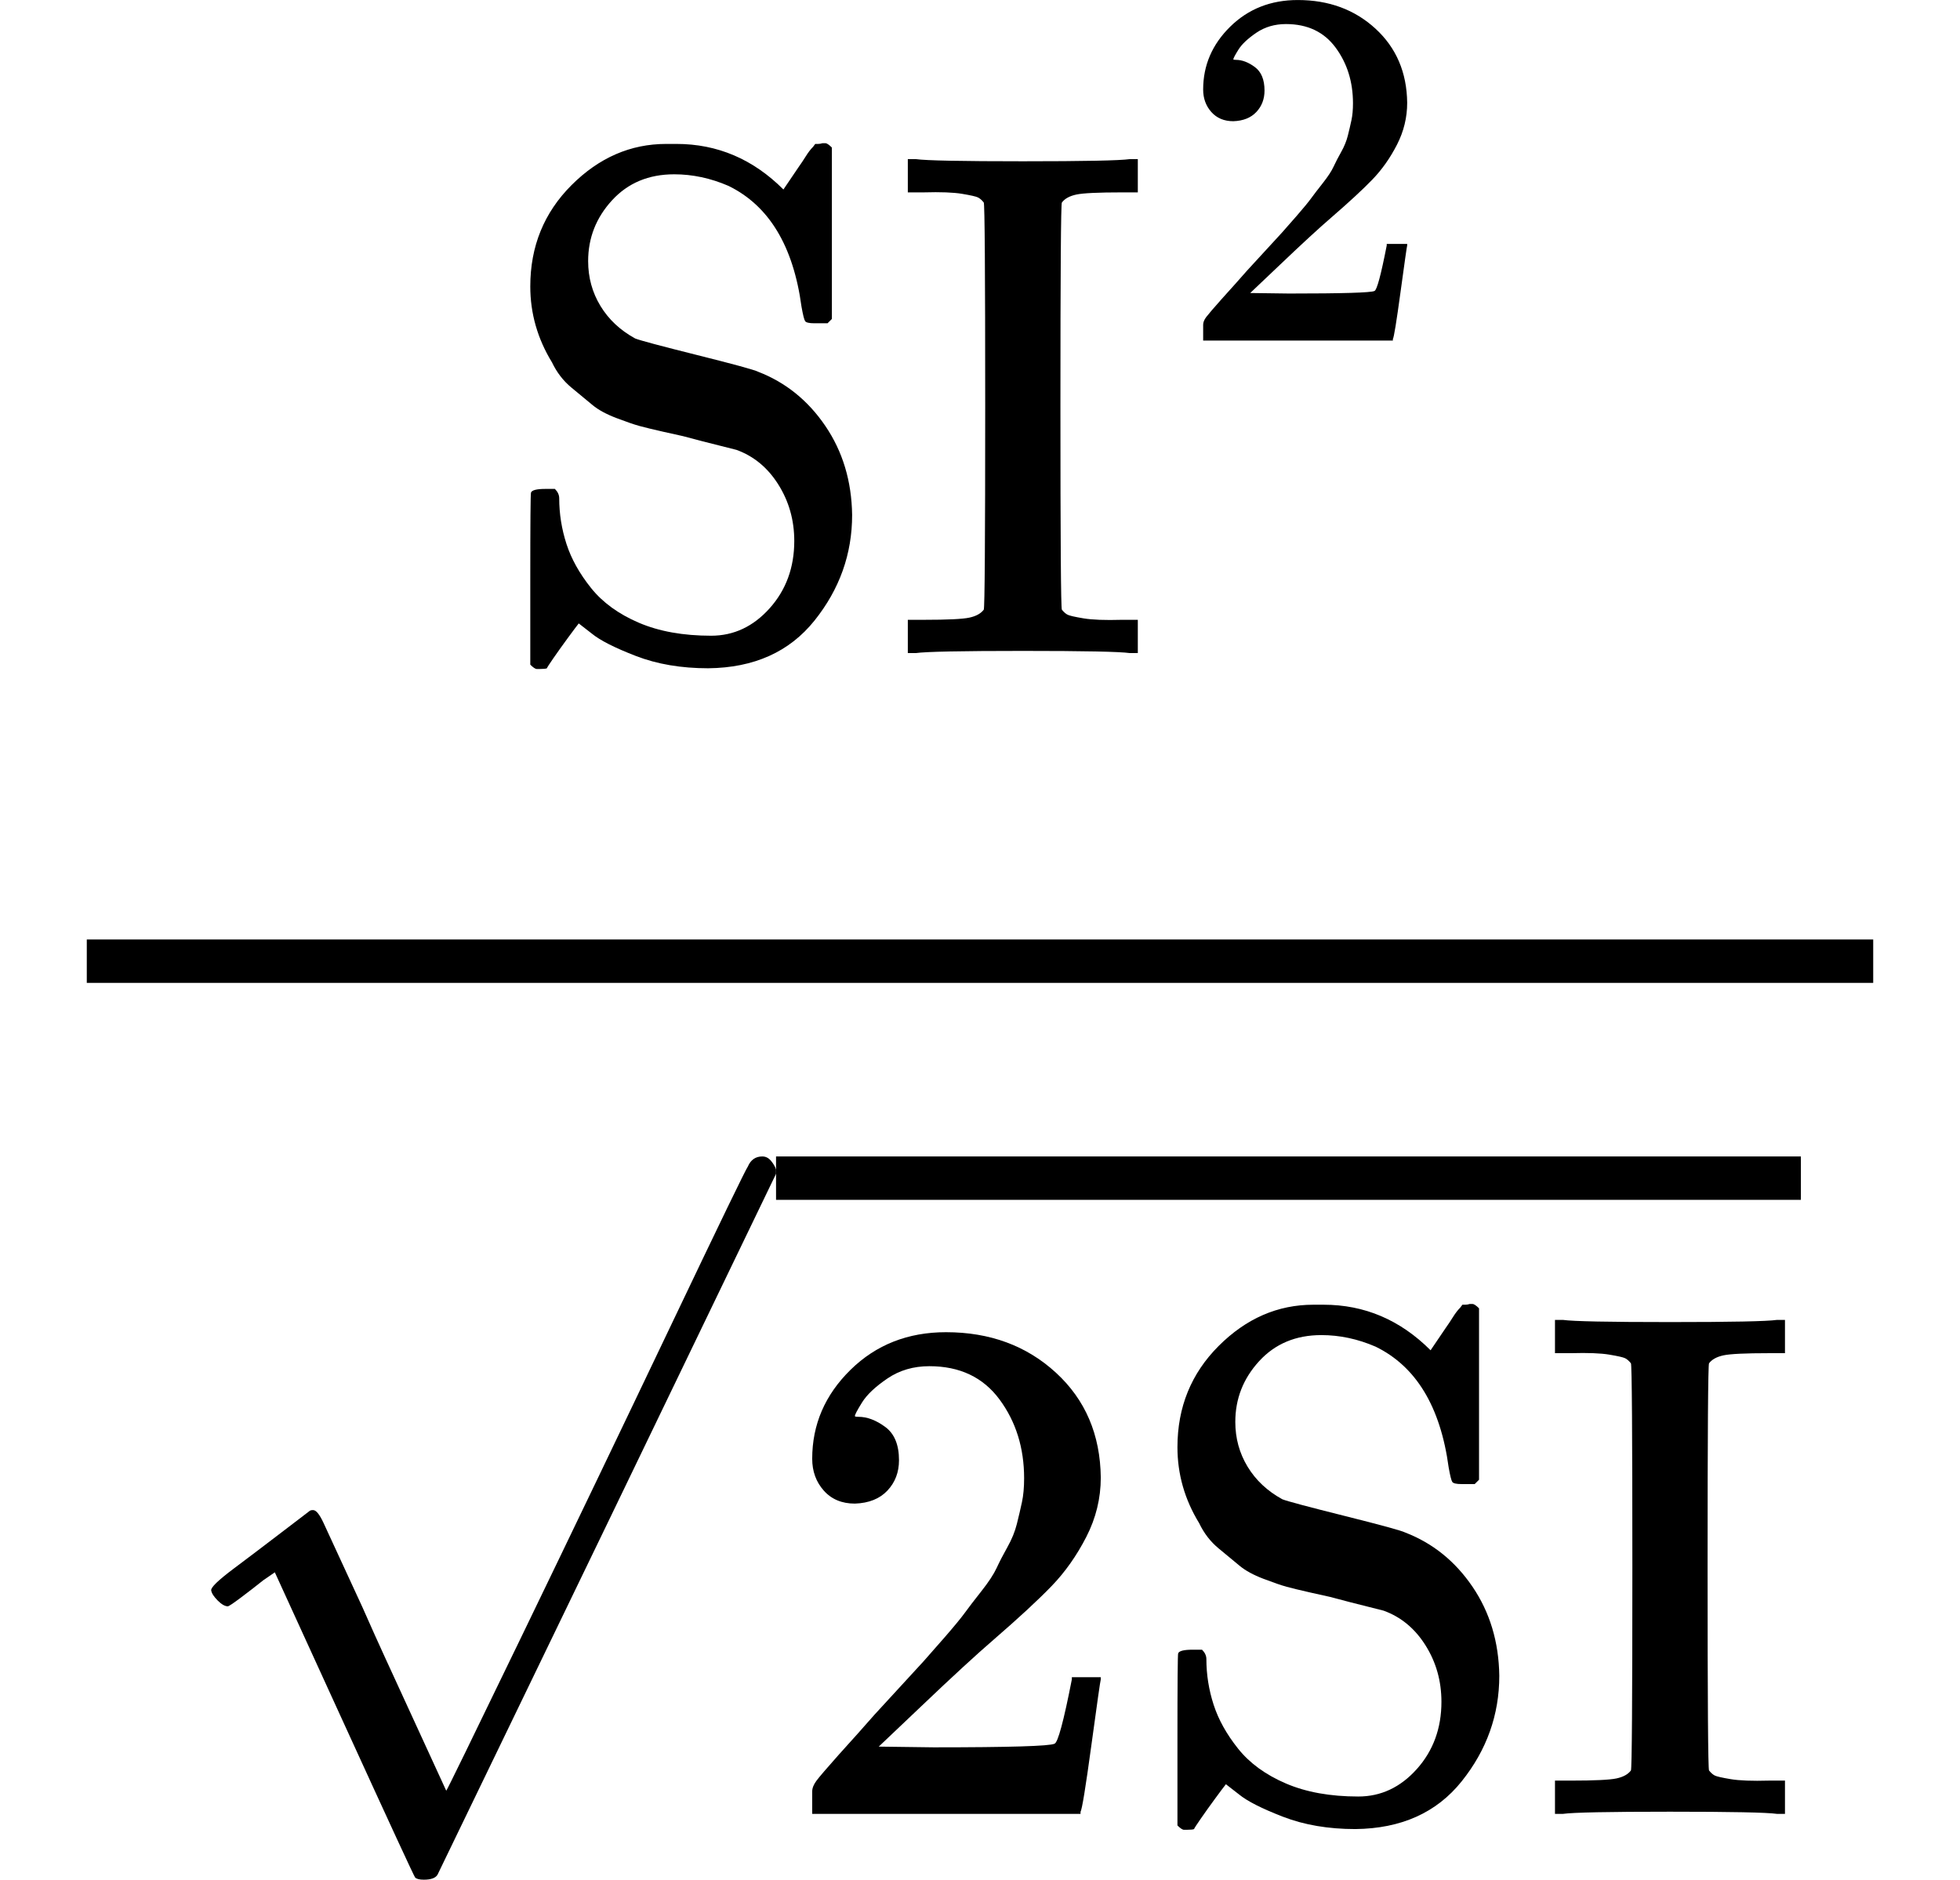 <svg version="1.1" style="vertical-align: -2.308ex;" xmlns="http://www.w3.org/2000/svg" width="2710px" height="2599px"   viewBox="0 -1579 2710 2599" xmlns:xlink="http://www.w3.org/1999/xlink"><defs><path id="MJX-381-TEX-N-53" d="M55 507Q55 590 112 647T243 704H257Q342 704 405 641L426 672Q431 679 436 687T446 700L449 704Q450 704 453 704T459 705H463Q466 705 472 699V462L466 456H448Q437 456 435 459T430 479Q413 605 329 646Q292 662 254 662Q201 662 168 626T135 542Q135 508 152 480T200 435Q210 431 286 412T370 389Q427 367 463 314T500 191Q500 110 448 45T301 -21Q245 -21 201 -4T140 27L122 41Q118 36 107 21T87 -7T78 -21Q76 -22 68 -22H64Q61 -22 55 -16V101Q55 220 56 222Q58 227 76 227H89Q95 221 95 214Q95 182 105 151T139 90T205 42T305 24Q352 24 386 62T420 155Q420 198 398 233T340 281Q284 295 266 300Q261 301 239 306T206 314T174 325T141 343T112 367T85 402Q55 451 55 507Z"></path><path id="MJX-381-TEX-N-49" d="M328 0Q307 3 180 3T32 0H21V46H43Q92 46 106 49T126 60Q128 63 128 342Q128 620 126 623Q122 628 118 630T96 635T43 637H21V683H32Q53 680 180 680T328 683H339V637H317Q268 637 254 634T234 623Q232 620 232 342Q232 63 234 60Q238 55 242 53T264 48T317 46H339V0H328Z"></path><path id="MJX-381-TEX-N-32" d="M109 429Q82 429 66 447T50 491Q50 562 103 614T235 666Q326 666 387 610T449 465Q449 422 429 383T381 315T301 241Q265 210 201 149L142 93L218 92Q375 92 385 97Q392 99 409 186V189H449V186Q448 183 436 95T421 3V0H50V19V31Q50 38 56 46T86 81Q115 113 136 137Q145 147 170 174T204 211T233 244T261 278T284 308T305 340T320 369T333 401T340 431T343 464Q343 527 309 573T212 619Q179 619 154 602T119 569T109 550Q109 549 114 549Q132 549 151 535T170 489Q170 464 154 447T109 429Z"></path><path id="MJX-381-TEX-N-221A" d="M95 178Q89 178 81 186T72 200T103 230T169 280T207 309Q209 311 212 311H213Q219 311 227 294T281 177Q300 134 312 108L397 -77Q398 -77 501 136T707 565T814 786Q820 800 834 800Q841 800 846 794T853 782V776L620 293L385 -193Q381 -200 366 -200Q357 -200 354 -197Q352 -195 256 15L160 225L144 214Q129 202 113 190T95 178Z"></path></defs><g stroke="currentColor" fill="currentColor" stroke-width="0" transform="scale(1,-1)"><g ><g ><g ><g  transform="translate(678.2,676)"><g  ><g ><use  xlink:href="#MJX-381-TEX-N-53"></use><use  xlink:href="#MJX-381-TEX-N-49" transform="translate(556,0)"></use></g></g><g  transform="translate(950,432.1) scale(0.707)" ><g ><use  xlink:href="#MJX-381-TEX-N-32"></use></g></g></g><g  transform="translate(220,-929)"><g transform="translate(853,0)"><g ><use  xlink:href="#MJX-381-TEX-N-32"></use></g><g   transform="translate(500,0)"><g ><use  xlink:href="#MJX-381-TEX-N-53"></use><use  xlink:href="#MJX-381-TEX-N-49" transform="translate(556,0)"></use></g></g></g><g  transform="translate(0,109)"><use  xlink:href="#MJX-381-TEX-N-221A"></use></g><rect width="1417" height="60" x="853" y="849"></rect></g><rect width="2470" height="60" x="120" y="220"></rect></g></g></g></g></svg>